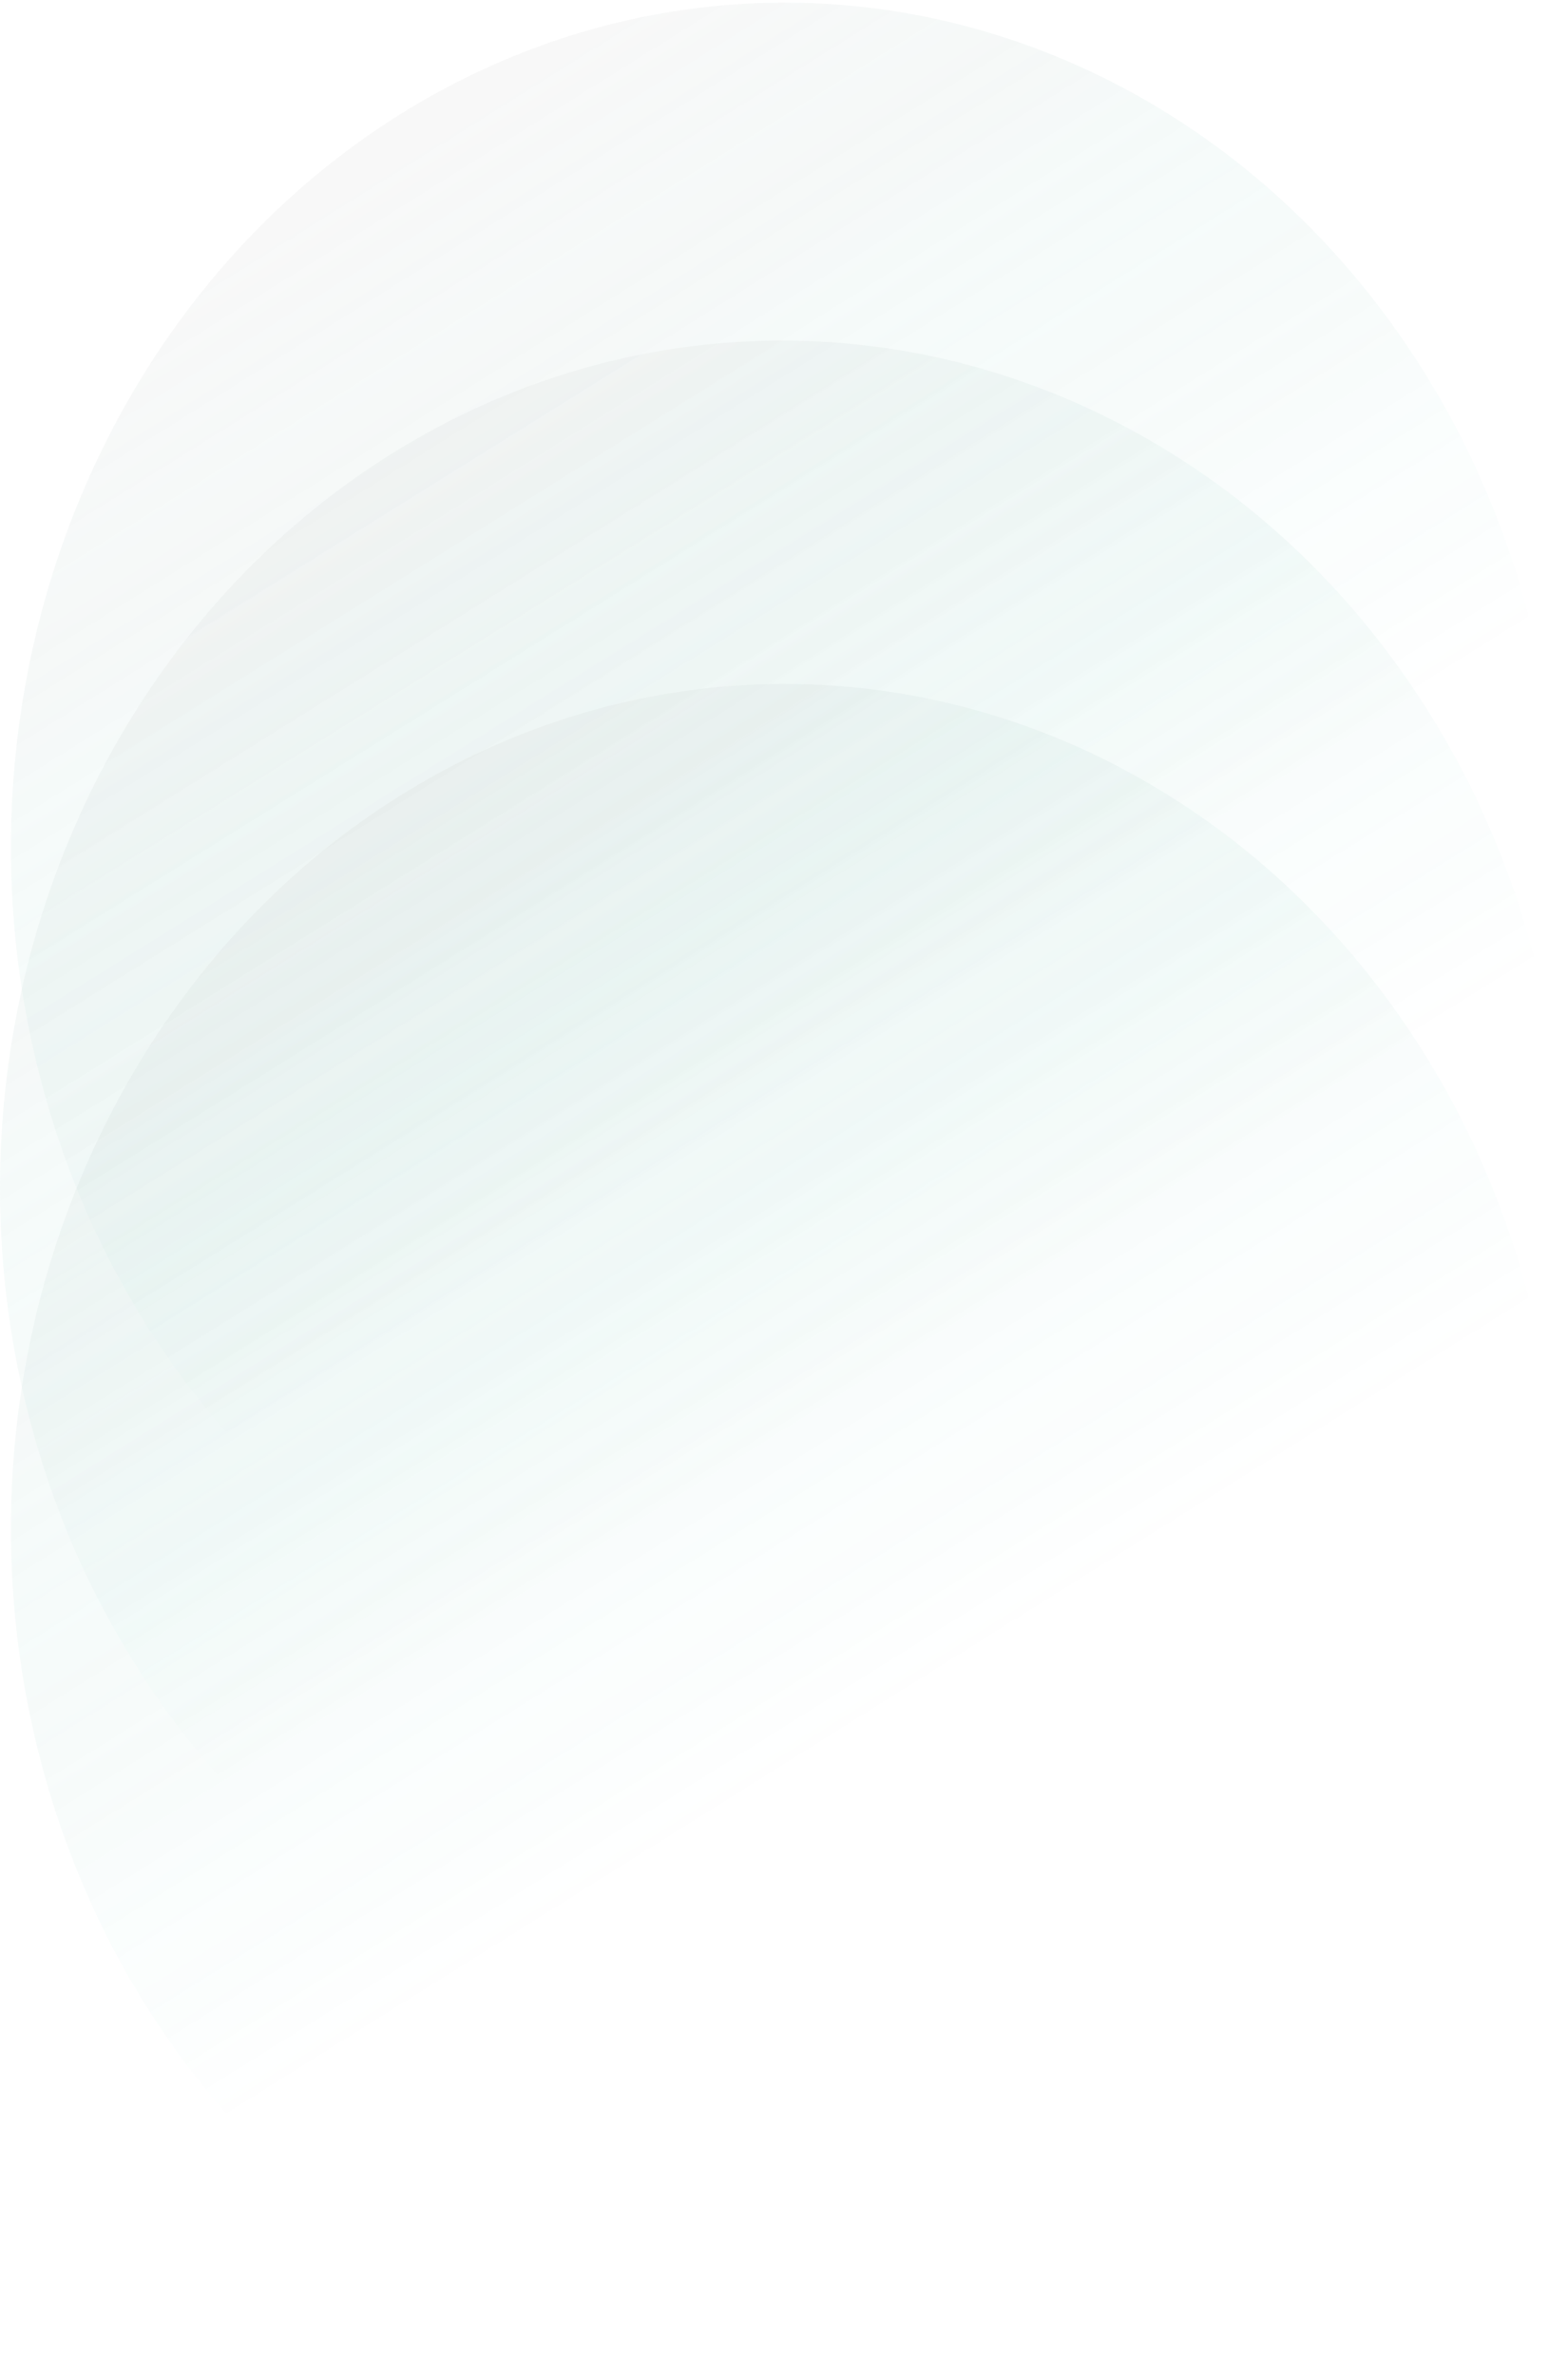 <svg width="268" height="406" viewBox="0 0 268 406" fill="none" xmlns="http://www.w3.org/2000/svg">
<g opacity="0.9">
<ellipse cx="134.101" cy="144.797" rx="132.238" ry="144.344" fill="url(#paint0_linear_1_19697)" fill-opacity="0.6"/>
<ellipse cx="133.635" cy="203" rx="133.635" ry="144.81" fill="url(#paint1_linear_1_19697)" fill-opacity="0.6"/>
<ellipse cx="134.101" cy="261.203" rx="132.238" ry="144.344" fill="url(#paint2_linear_1_19697)" fill-opacity="0.6"/>
</g>
<defs>
<linearGradient id="paint0_linear_1_19697" x1="64.907" y1="27.307" x2="156.736" y2="173.929" gradientUnits="userSpaceOnUse">
<stop stop-color="#C1C1C1" stop-opacity="0.21"/>
<stop offset="1" stop-color="#00a789" stop-opacity="0"/>
</linearGradient>
<linearGradient id="paint1_linear_1_19697" x1="63.709" y1="85.132" x2="155.54" y2="232.829" gradientUnits="userSpaceOnUse">
<stop stop-color="#C1C1C1" stop-opacity="0.21"/>
<stop offset="1" stop-color="#00a789" stop-opacity="0"/>
</linearGradient>
<linearGradient id="paint2_linear_1_19697" x1="64.907" y1="143.714" x2="156.736" y2="290.336" gradientUnits="userSpaceOnUse">
<stop stop-color="#C1C1C1" stop-opacity="0.21"/>
<stop offset="1" stop-color="#00a789" stop-opacity="0"/>
</linearGradient>
</defs>
</svg>
